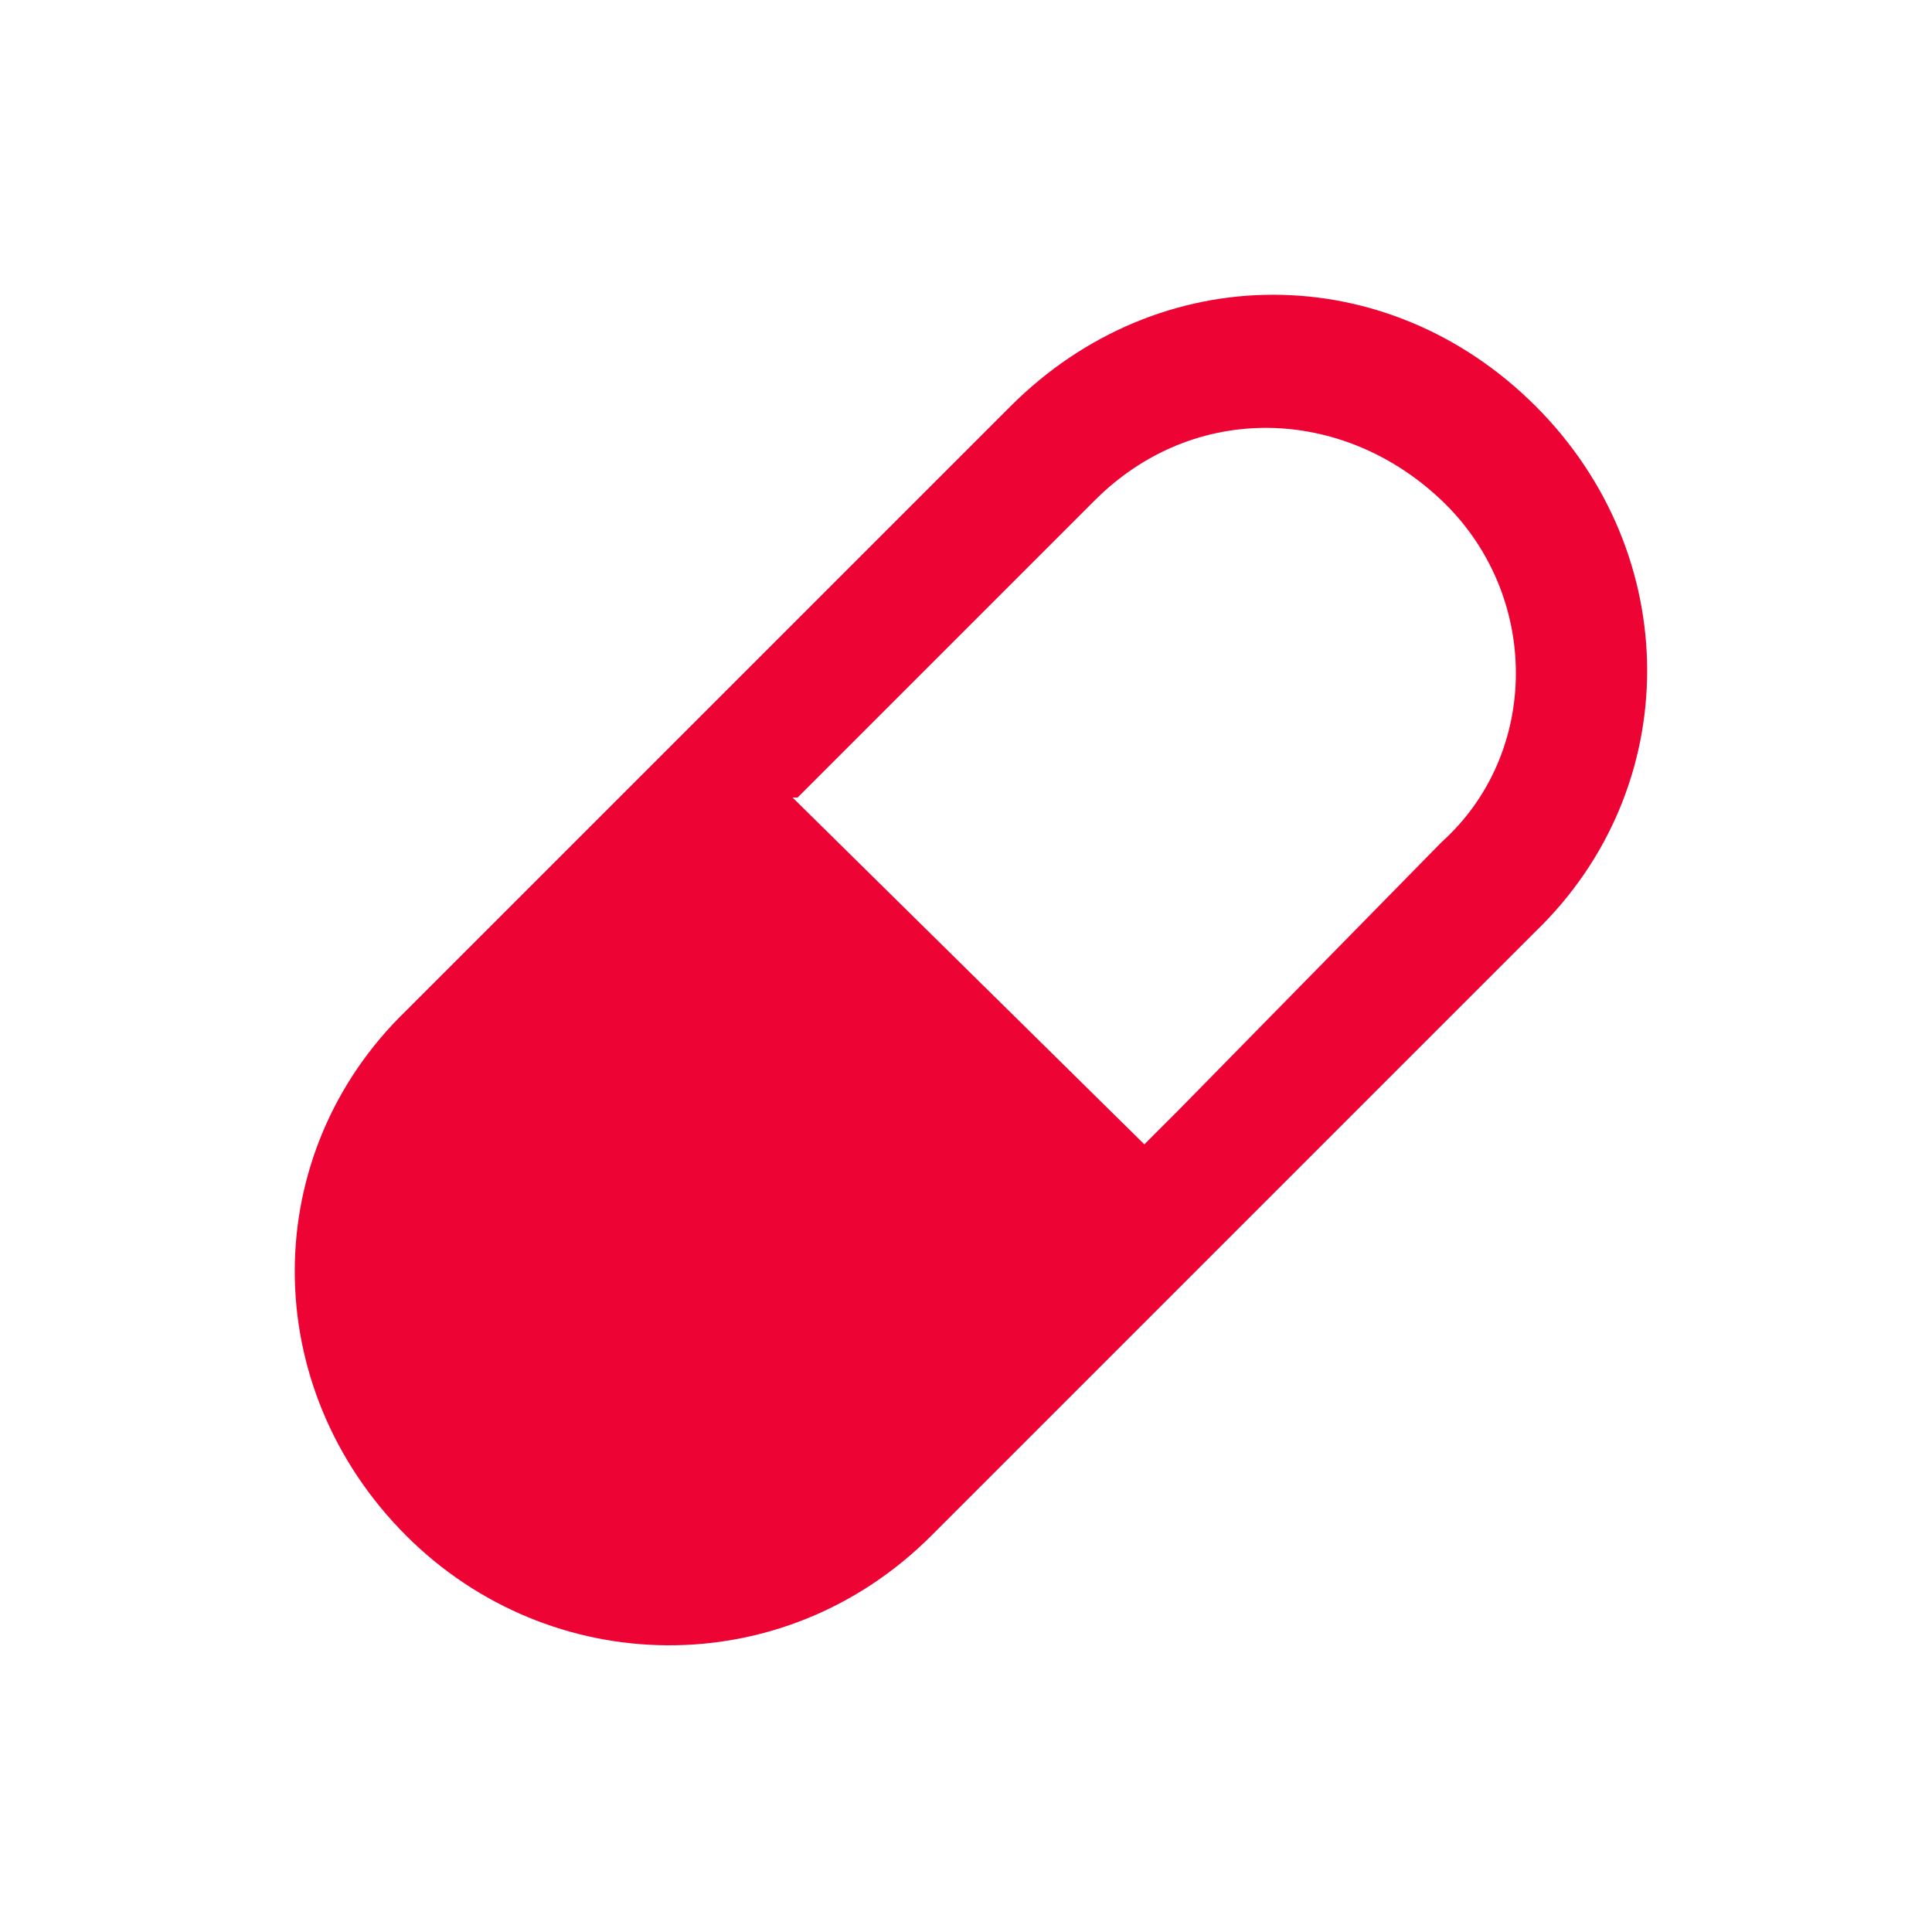 <svg xmlns="http://www.w3.org/2000/svg" width="39" height="39" fill="none"><rect width="100%" height="100%" fill="#333333" stroke="none"/><path fill="#fff" d="M-3488-808c0-1.1.9-2 2-2h9167a2 2 0 0 1 2 2v6198a2 2 0 0 1-2 2h-9167a2 2 0 0 1-2-2V-808Z"/><path fill="#ED0334" fill-rule="evenodd" d="M31 8.2c3 3 3 7.7 0 10.6L18.8 31c-3 3-7.7 2.9-10.6 0-3-3-3-7.7 0-10.6L20.4 8.2c3-3 7.6-3 10.6 0Zm-15 7.9 7.1 7 .7-.7 5.3-5.4c2-1.8 2-5 0-6.9-2-1.9-5-2-7 0l-6 6Z" clip-rule="evenodd"/></svg>